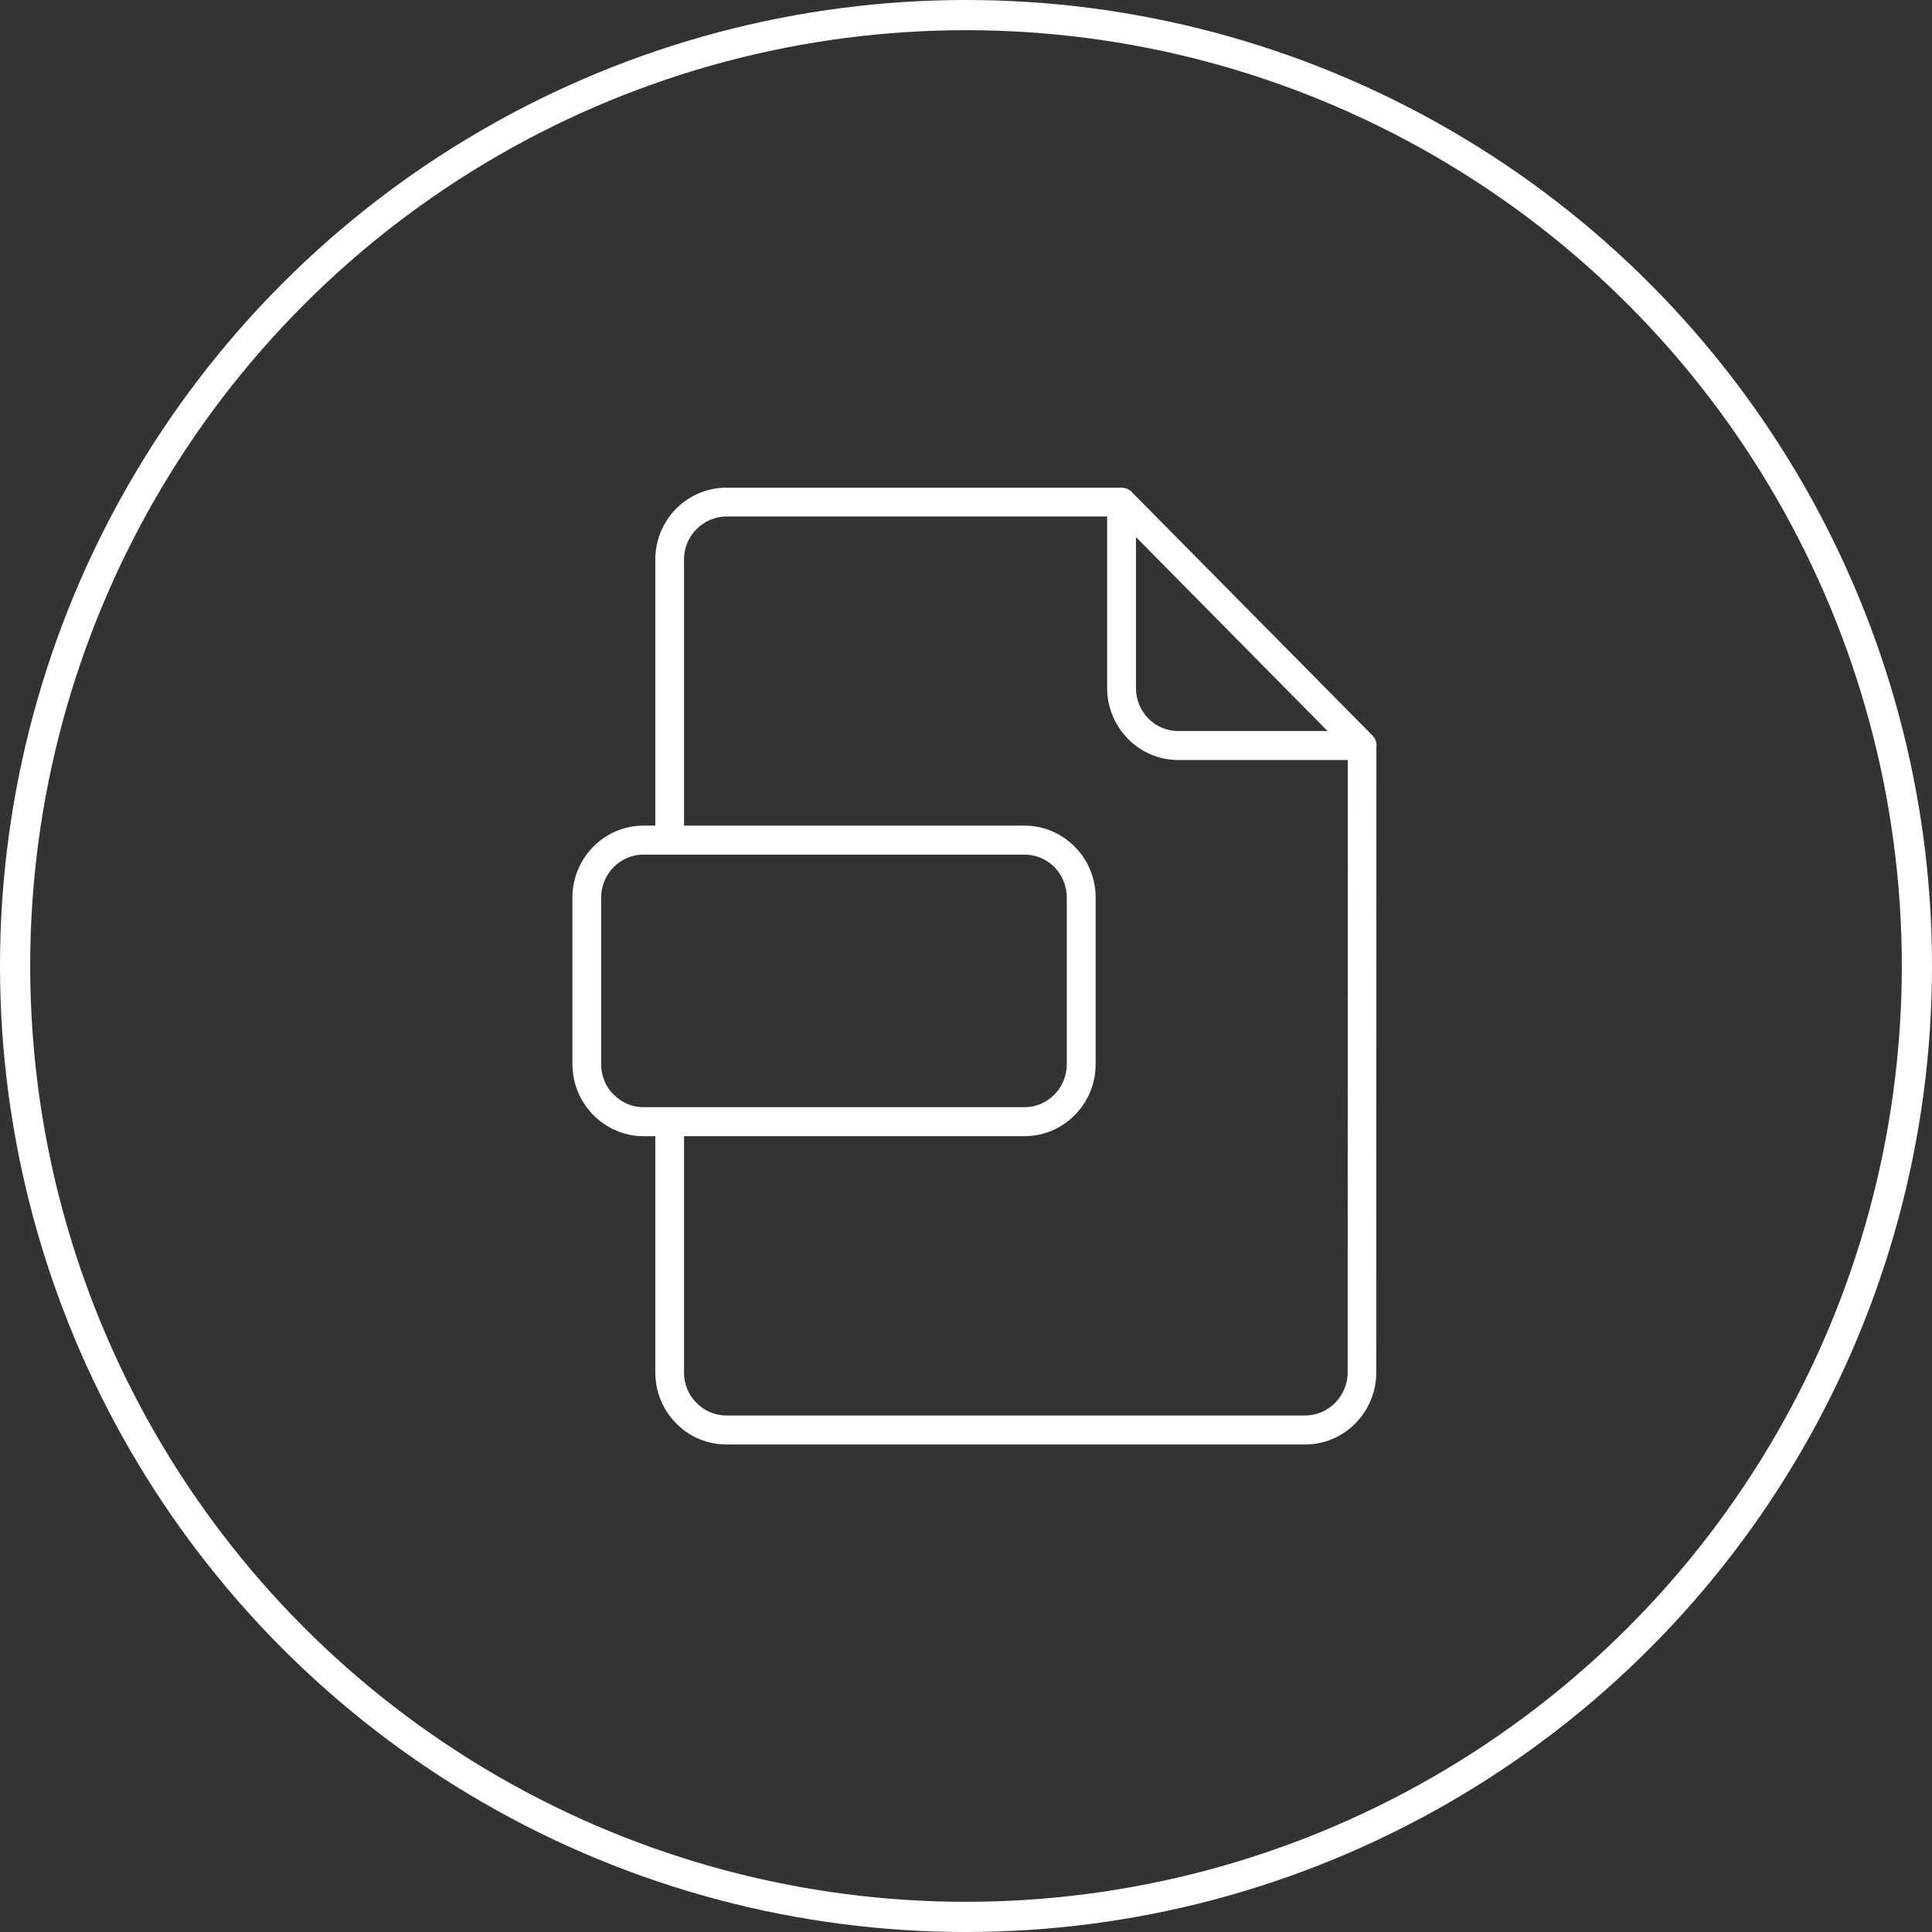 <svg width="64" height="64" viewBox="0 0 64 64" fill="none" xmlns="http://www.w3.org/2000/svg">
<rect x="0" y="0" width="64" height="64" fill="#333333" stroke="none"/>
<g clip-path="url(#clip0_308_15683)">
<path fill-rule="evenodd" clip-rule="evenodd" d="M44.216 24.316L37.531 17.548V22.792C37.531 23.219 37.698 23.593 37.969 23.873C38.241 24.147 38.622 24.316 39.034 24.316H44.216ZM36.775 17.01V22.792C36.775 23.419 37.03 23.989 37.432 24.401L37.437 24.406C37.849 24.823 38.413 25.076 39.034 25.076H44.748L44.743 45.471C44.743 45.888 44.566 46.268 44.3 46.542C44.023 46.822 43.647 46.99 43.235 46.99H24.067C23.65 46.99 23.274 46.822 23.003 46.542C22.726 46.273 22.559 45.888 22.559 45.466V37.537H33.936C34.557 37.537 35.125 37.283 35.532 36.867C35.94 36.455 36.195 35.885 36.195 35.252V29.729C36.195 29.101 35.94 28.531 35.532 28.12C35.12 27.703 34.557 27.45 33.936 27.45H22.559V18.534C22.559 18.112 22.726 17.732 23.003 17.458C23.274 17.184 23.655 17.01 24.067 17.01H36.775ZM24.067 16.255H37.119H37.15C37.265 16.255 37.369 16.303 37.437 16.387L45.37 24.411C45.443 24.48 45.5 24.58 45.5 24.696L45.495 24.733L45.49 45.471C45.49 46.099 45.234 46.669 44.827 47.08C44.42 47.497 43.856 47.75 43.235 47.75H24.067C23.446 47.75 22.877 47.497 22.47 47.08L22.465 47.075C22.058 46.663 21.808 46.093 21.808 45.466V37.537H21.317C20.701 37.537 20.143 37.283 19.73 36.872V36.867H19.725C19.318 36.45 19.062 35.88 19.062 35.252V29.729C19.062 29.101 19.318 28.531 19.725 28.12C20.132 27.703 20.701 27.45 21.317 27.45H21.808V18.534C21.808 17.907 22.063 17.331 22.47 16.92C22.877 16.509 23.446 16.255 24.067 16.255ZM33.936 28.21H22.183H21.317C20.905 28.21 20.529 28.378 20.258 28.653C19.981 28.932 19.814 29.312 19.814 29.729V35.252C19.814 35.674 19.981 36.054 20.252 36.328H20.258C20.529 36.608 20.905 36.777 21.317 36.777H22.183H33.936C34.348 36.777 34.729 36.608 35 36.328C35.272 36.054 35.438 35.674 35.438 35.252V29.729C35.438 29.312 35.272 28.932 35 28.653C34.729 28.378 34.348 28.21 33.936 28.21Z" fill="white"/>
<path d="M24.067 16.255H37.119H37.15C37.265 16.255 37.369 16.303 37.437 16.387L45.37 24.411C45.443 24.48 45.5 24.58 45.5 24.696L45.495 24.733L45.49 45.471C45.49 46.099 45.234 46.669 44.827 47.08C44.42 47.497 43.856 47.75 43.235 47.75H24.067C23.446 47.75 22.877 47.497 22.47 47.08L22.465 47.075C22.058 46.663 21.808 46.093 21.808 45.466V37.537H21.317C20.701 37.537 20.143 37.283 19.73 36.872V36.867H19.725C19.318 36.45 19.062 35.88 19.062 35.252V29.729C19.062 29.101 19.318 28.531 19.725 28.12C20.132 27.703 20.701 27.45 21.317 27.45H21.808V18.534C21.808 17.907 22.063 17.331 22.47 16.92C22.877 16.509 23.446 16.255 24.067 16.255ZM24.067 16.255V16.25M44.216 24.316L37.531 17.548V22.792C37.531 23.219 37.698 23.593 37.969 23.873C38.241 24.147 38.622 24.316 39.034 24.316H44.216ZM36.775 17.01V22.792C36.775 23.419 37.03 23.989 37.432 24.401L37.437 24.406C37.849 24.823 38.413 25.076 39.034 25.076H44.748L44.743 45.471C44.743 45.888 44.566 46.268 44.3 46.542C44.023 46.822 43.647 46.99 43.235 46.99H24.067C23.65 46.99 23.274 46.822 23.003 46.542C22.726 46.273 22.559 45.888 22.559 45.466V37.537H33.936C34.557 37.537 35.125 37.283 35.532 36.867C35.94 36.455 36.195 35.885 36.195 35.252V29.729C36.195 29.101 35.94 28.531 35.532 28.12C35.12 27.703 34.557 27.45 33.936 27.45H22.559V18.534C22.559 18.112 22.726 17.732 23.003 17.458C23.274 17.184 23.655 17.01 24.067 17.01H36.775ZM33.936 28.21H22.183H21.317C20.905 28.21 20.529 28.378 20.258 28.653C19.981 28.932 19.814 29.312 19.814 29.729V35.252C19.814 35.674 19.981 36.054 20.252 36.328H20.258C20.529 36.608 20.905 36.777 21.317 36.777H22.183H33.936C34.348 36.777 34.729 36.608 35 36.328C35.272 36.054 35.438 35.674 35.438 35.252V29.729C35.438 29.312 35.272 28.932 35 28.653C34.729 28.378 34.348 28.21 33.936 28.21Z" stroke="white" stroke-width="0.2"/>
</g>
<circle cx="32" cy="32" r="31.5" stroke="white"/>
<defs>
<clipPath id="clip0_308_15683">
<rect width="28" height="32" fill="white" transform="translate(18 16)"/>
</clipPath>
</defs>
</svg>
